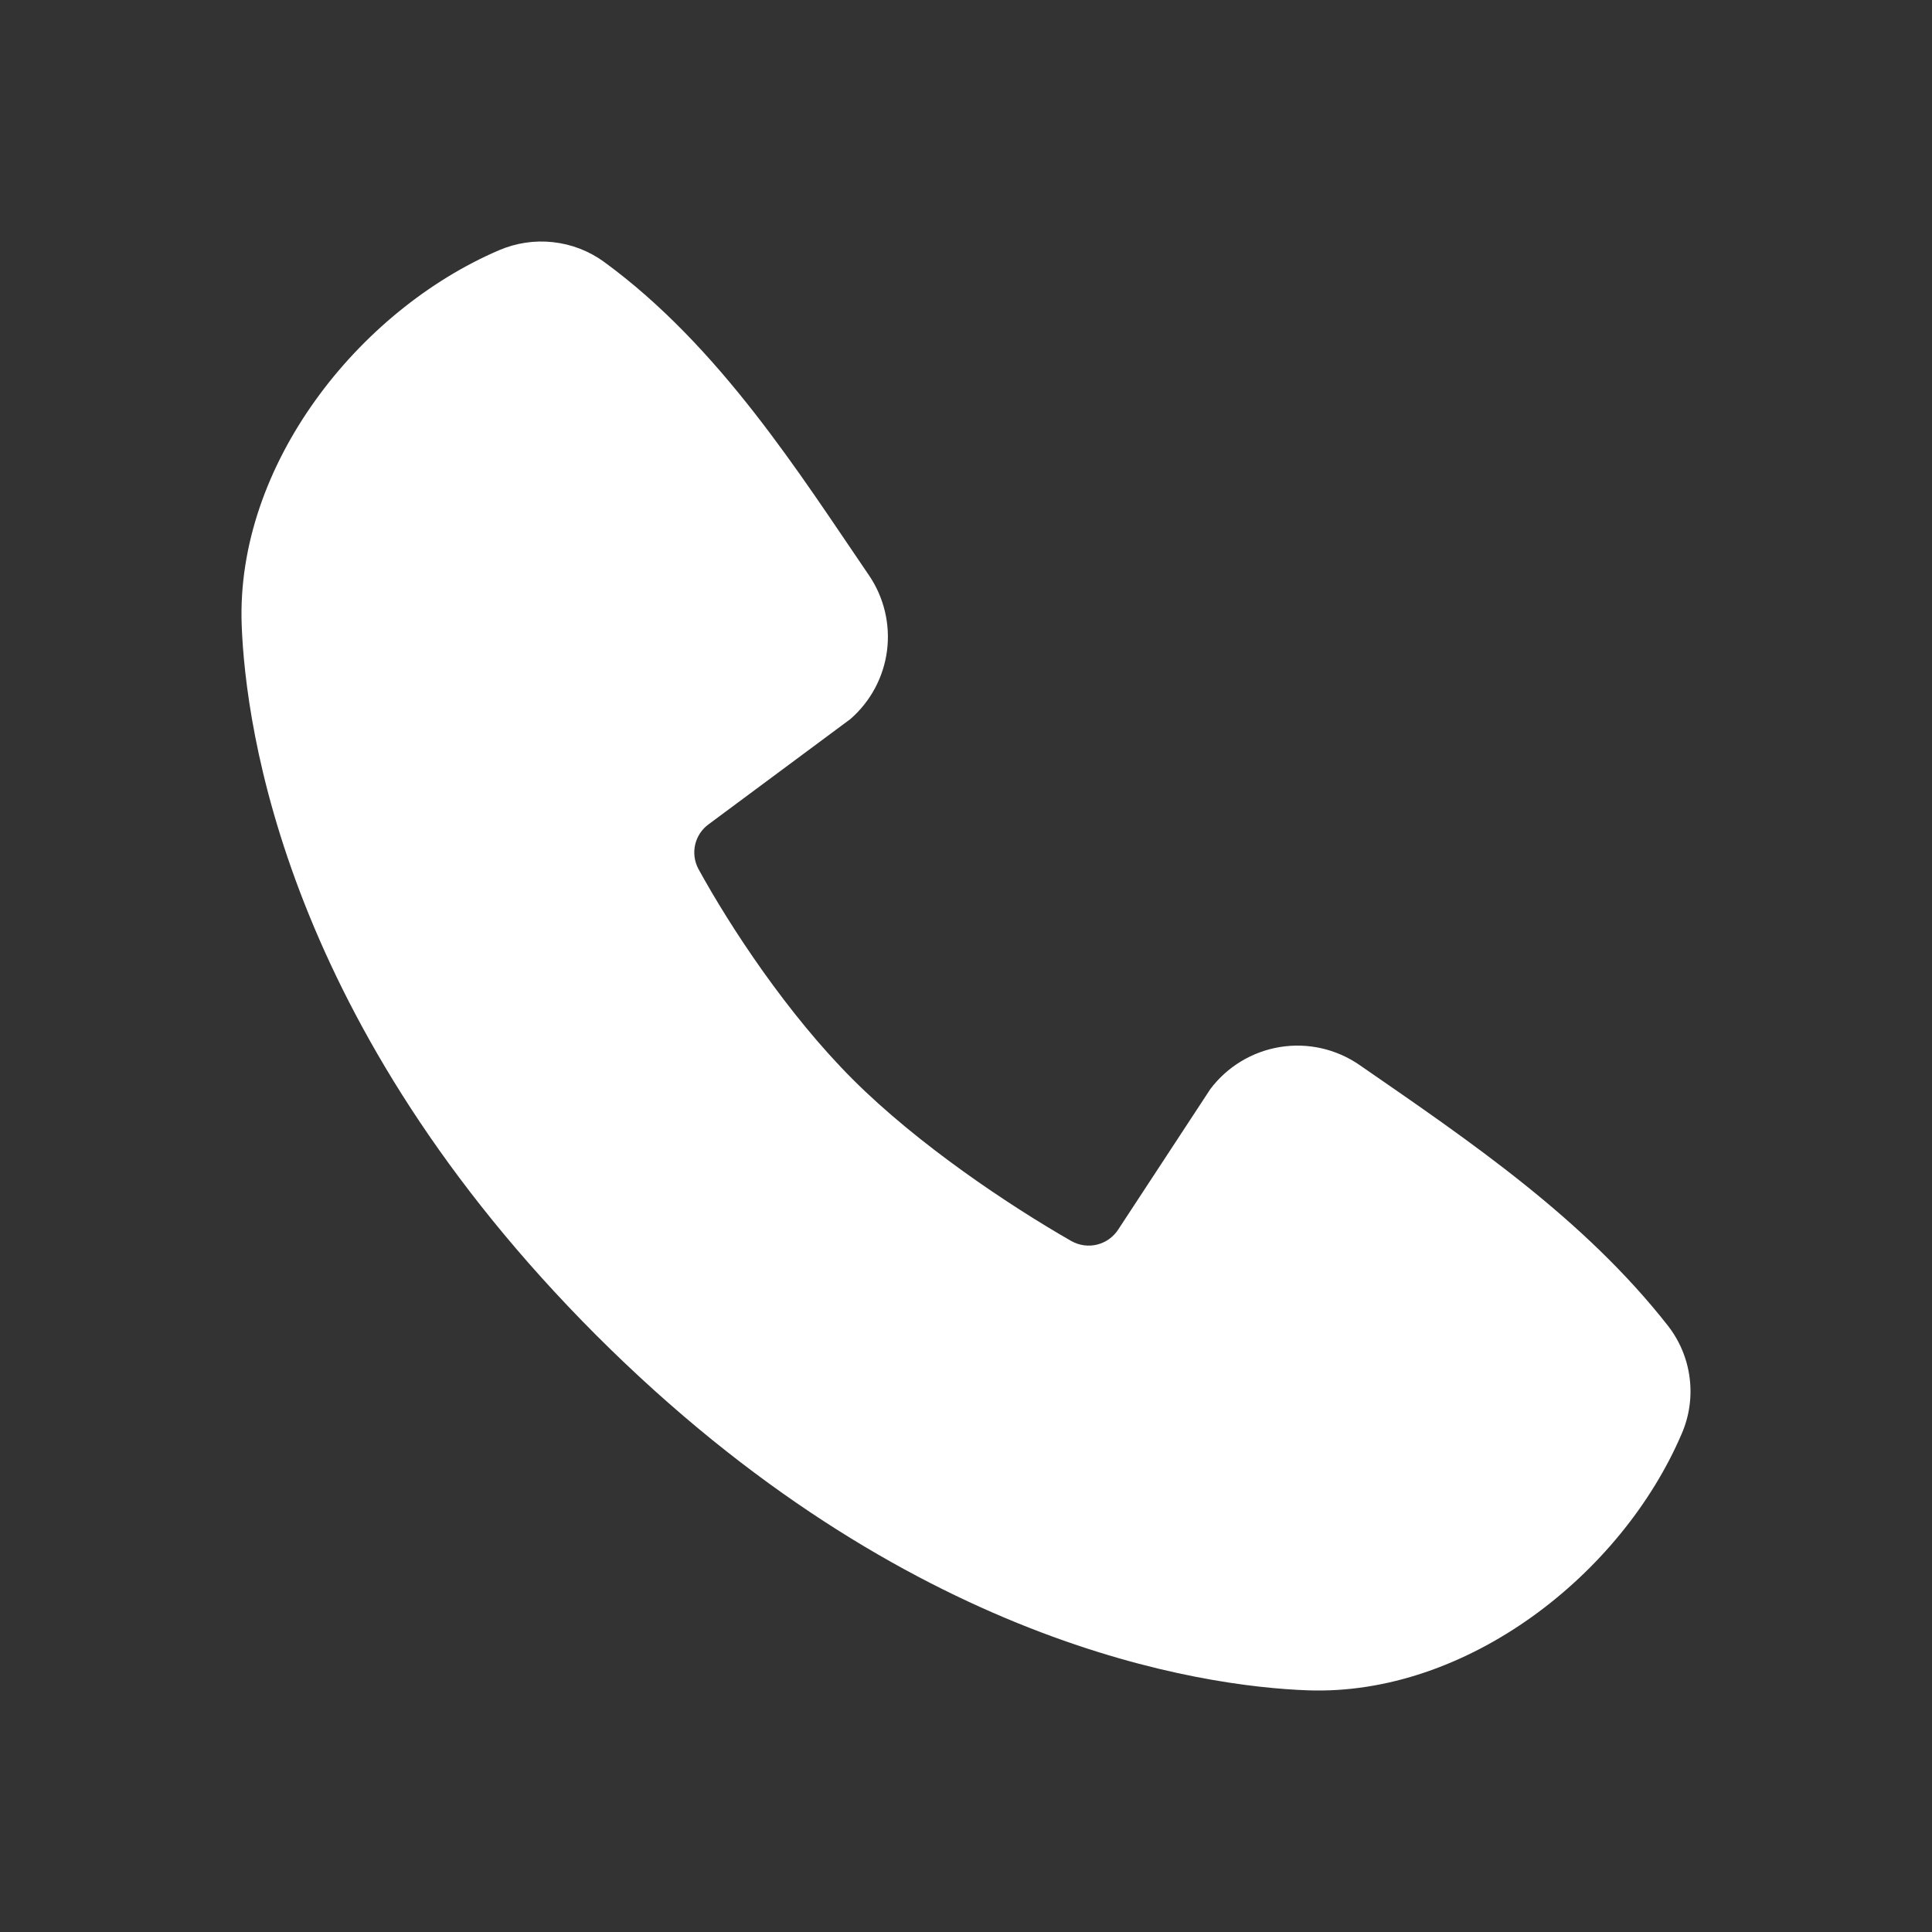 <?xml version="1.0" encoding="UTF-8"?> <svg xmlns="http://www.w3.org/2000/svg" width="32" height="32" viewBox="0 0 32 32" fill="none"><rect x="0" y="0" width="32" height="32" fill="#333333" stroke="none"/> <g clip-path="url(#clip0_1378_4760)"> <path fill-rule="evenodd" clip-rule="evenodd" d="M9.881 22.121C15.019 27.255 19.924 27.933 21.656 27.997C24.29 28.093 26.856 26.082 27.854 23.748C27.98 23.458 28.026 23.139 27.986 22.825C27.947 22.511 27.824 22.214 27.63 21.963C26.238 20.186 24.356 18.909 22.517 17.639C22.133 17.374 21.662 17.267 21.201 17.342C20.74 17.417 20.326 17.667 20.046 18.04L18.522 20.364C18.442 20.488 18.317 20.578 18.173 20.614C18.029 20.65 17.877 20.629 17.747 20.557C16.713 19.965 15.207 18.959 14.125 17.878C13.043 16.796 12.098 15.359 11.567 14.391C11.502 14.268 11.483 14.126 11.514 13.99C11.545 13.854 11.625 13.734 11.738 13.652L14.085 11.91C14.419 11.619 14.636 11.215 14.692 10.775C14.748 10.335 14.64 9.889 14.389 9.523C13.251 7.858 11.926 5.74 10.003 4.336C9.755 4.156 9.464 4.044 9.159 4.011C8.855 3.977 8.547 4.024 8.265 4.145C5.929 5.146 3.907 7.71 4.003 10.349C4.067 12.081 4.745 16.984 9.881 22.121Z" fill="white"></path> </g> <defs> <clipPath id="clip0_1378_4760"> <rect width="32" height="32" fill="white"></rect> </clipPath> </defs> </svg> 